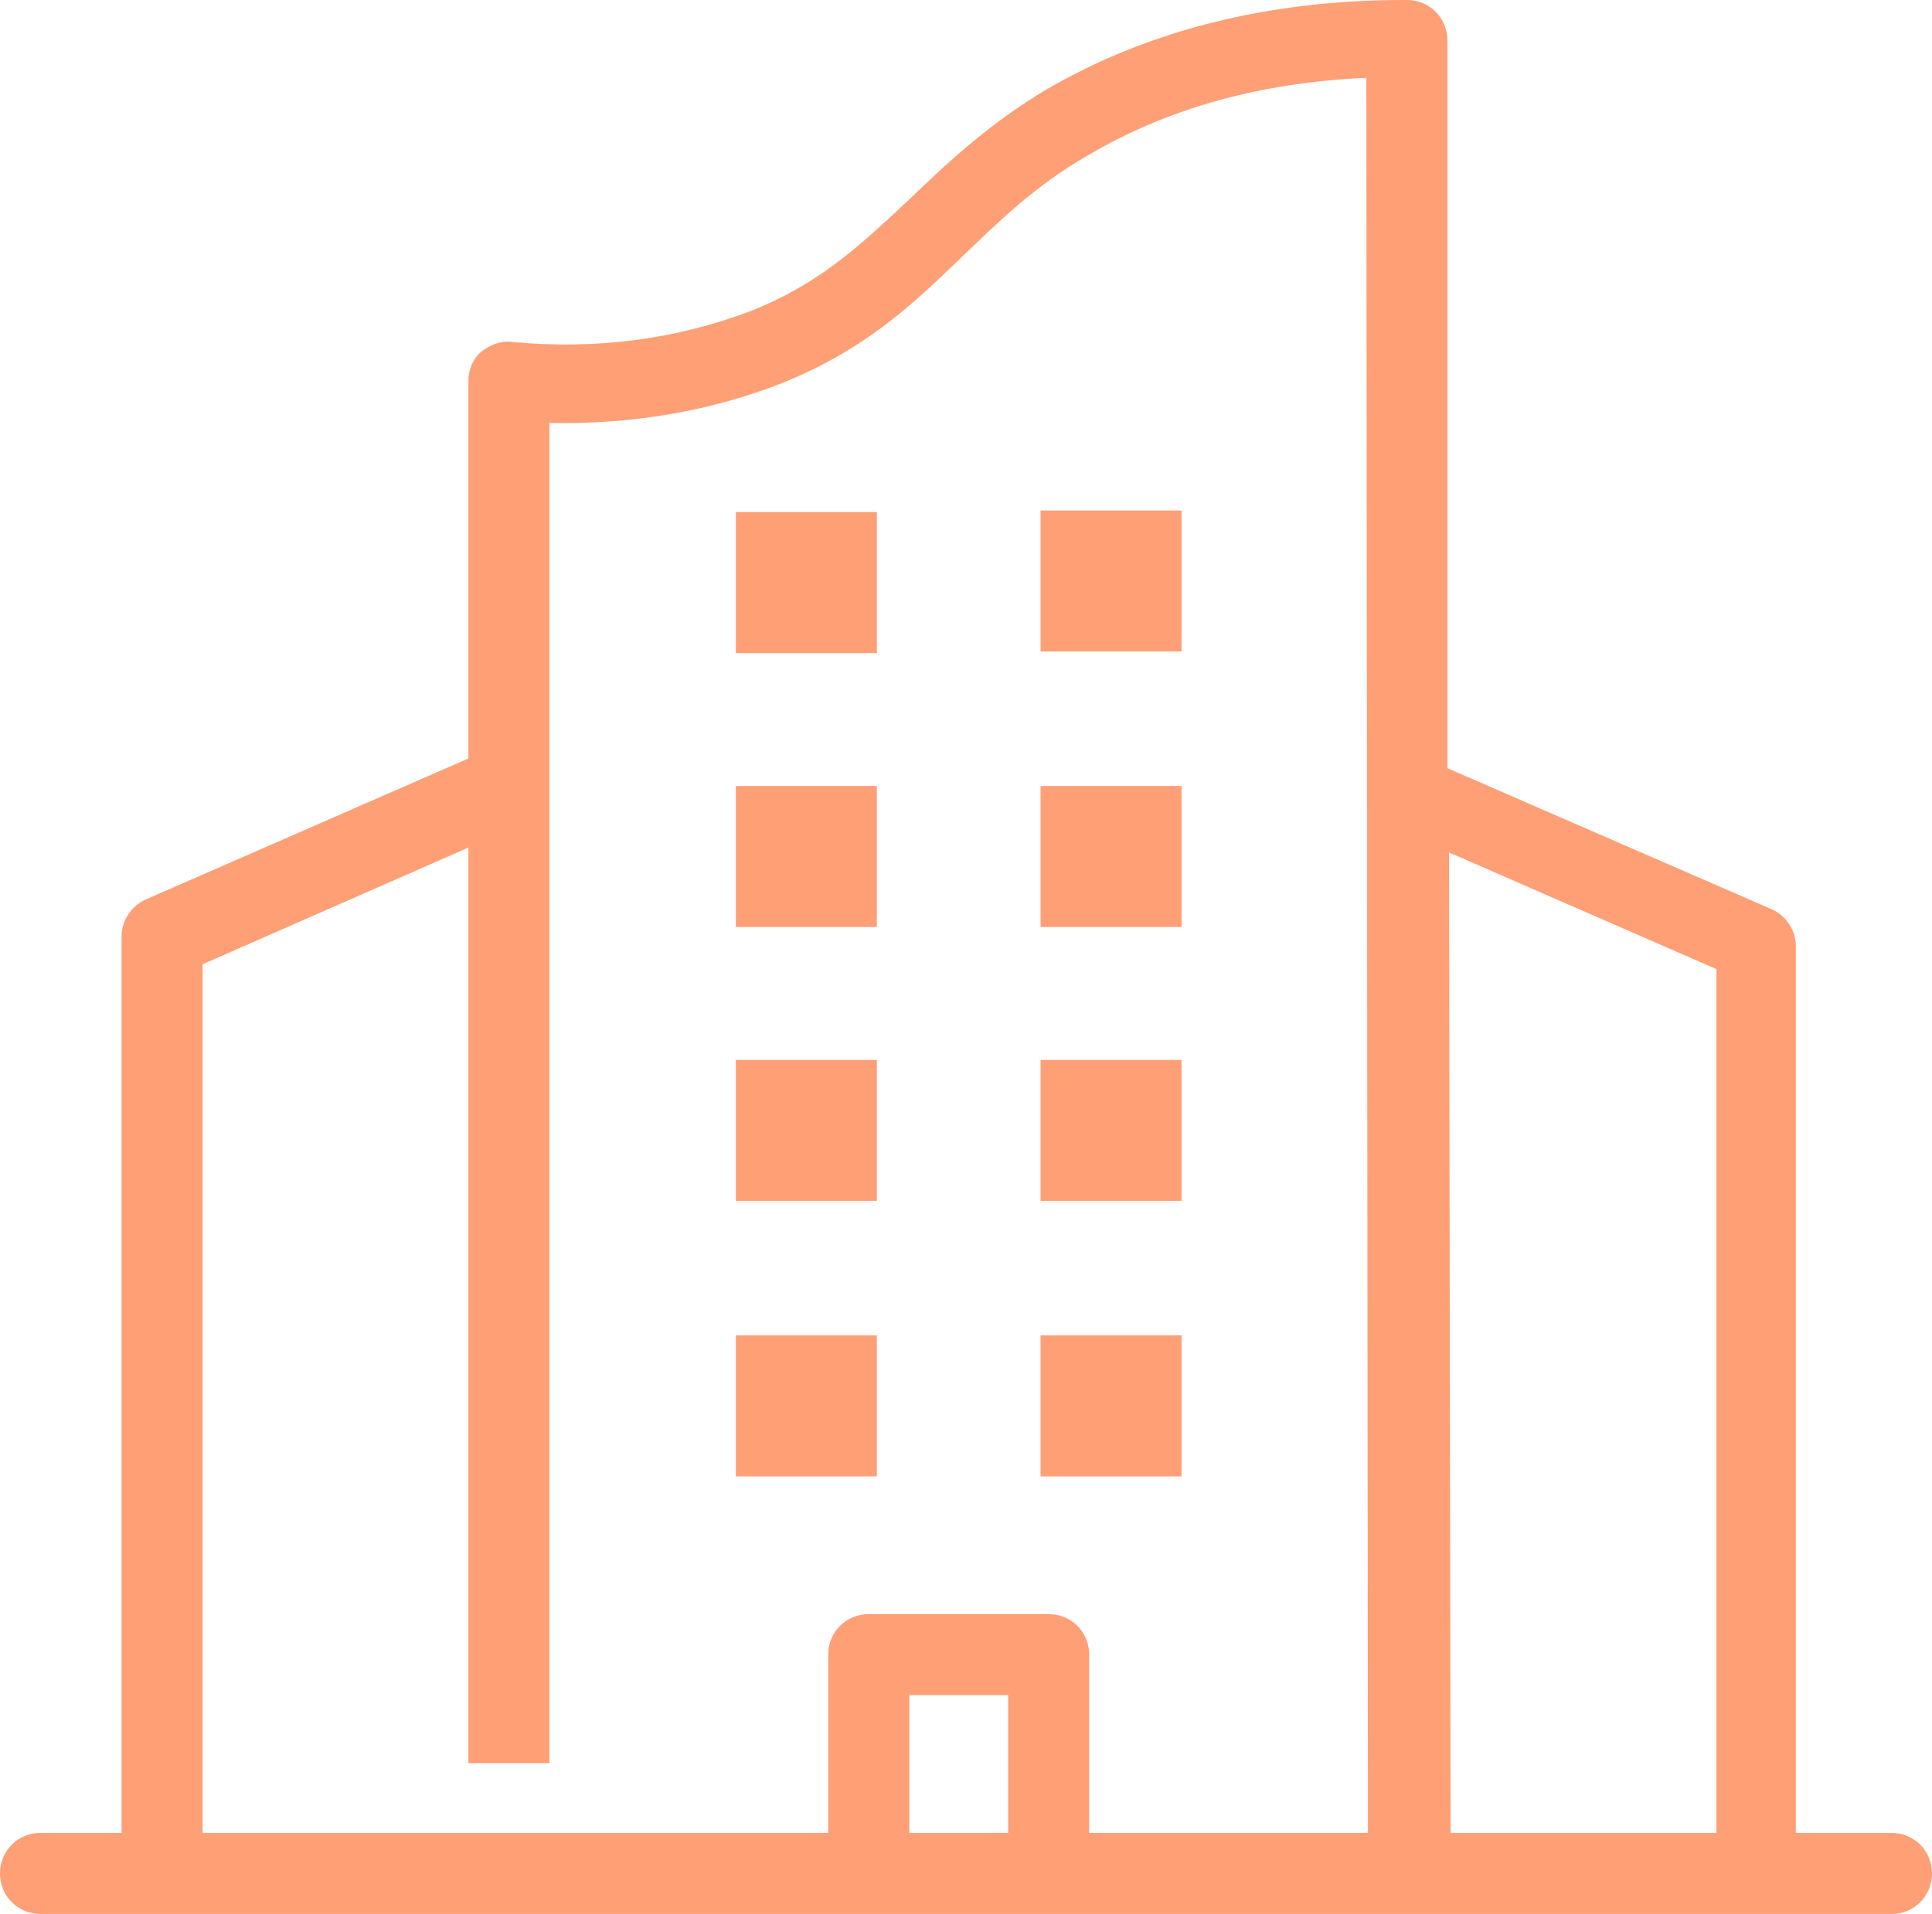 <?xml version="1.0" encoding="UTF-8" standalone="no"?><svg xmlns="http://www.w3.org/2000/svg" xmlns:xlink="http://www.w3.org/1999/xlink" fill="#ff9f76" height="118.1" preserveAspectRatio="xMidYMid meet" version="1" viewBox="15.4 15.9 119.2 118.1" width="119.2" zoomAndPan="magnify"><g id="change1_1"><path d="M69.5,56.2h-8.7v-8.7h8.7V56.2z M88.3,47.4h-8.7v8.7h8.7V47.4z M69.5,64.4h-8.7v8.7h8.7V64.4z M88.3,64.4h-8.7v8.7h8.7 V64.4z M69.5,81.3h-8.7v8.7h8.7V81.3z M88.3,81.3h-8.7v8.7h8.7V81.3z M69.5,98.3h-8.7v8.7h8.7V98.3z M88.3,98.3h-8.7v8.7h8.7V98.3z M134.6,131.5c0,1.4-1.1,2.5-2.5,2.5H80.5c-0.1,0-0.3,0-0.4,0H69c-0.1,0-0.3,0-0.4,0H17.9c-1.4,0-2.5-1.1-2.5-2.5s1.1-2.5,2.5-2.5 h5V73.7c0-1,0.6-1.9,1.5-2.3l19.9-8.7V39.4c0-0.7,0.3-1.4,0.8-1.8s1.2-0.7,1.9-0.6c5.3,0.5,10.2-0.2,14.7-1.9 c4.3-1.7,6.8-4.1,9.7-6.8c2.3-2.2,4.9-4.7,8.6-6.9c6.2-3.6,13.6-5.5,22-5.5c0.1,0,0.1,0,0.2,0c1.4,0,2.5,1.1,2.5,2.5l0,44.9l20,8.7 c0.9,0.4,1.5,1.3,1.5,2.3V129h5.9C133.5,129,134.6,130.1,134.6,131.5z M104.8,68.5l0.1,60.5h16.4V75.7L104.8,68.5z M27.9,129h38.6 v-11c0-1.4,1.1-2.5,2.5-2.5h11.1c1.4,0,2.5,1.1,2.5,2.5v11h17.2L99.7,20.7c-6.6,0.3-12.3,1.9-17.2,4.8c-3.3,1.9-5.5,4.1-7.7,6.2 c-3,2.9-6,5.8-11.3,7.9c-4.4,1.7-9.2,2.5-14.2,2.4v82.7h-5V68.2l-16.4,7.2V129z M77.6,129v-8.5h-6.1v8.5H77.6z"/></g></svg>